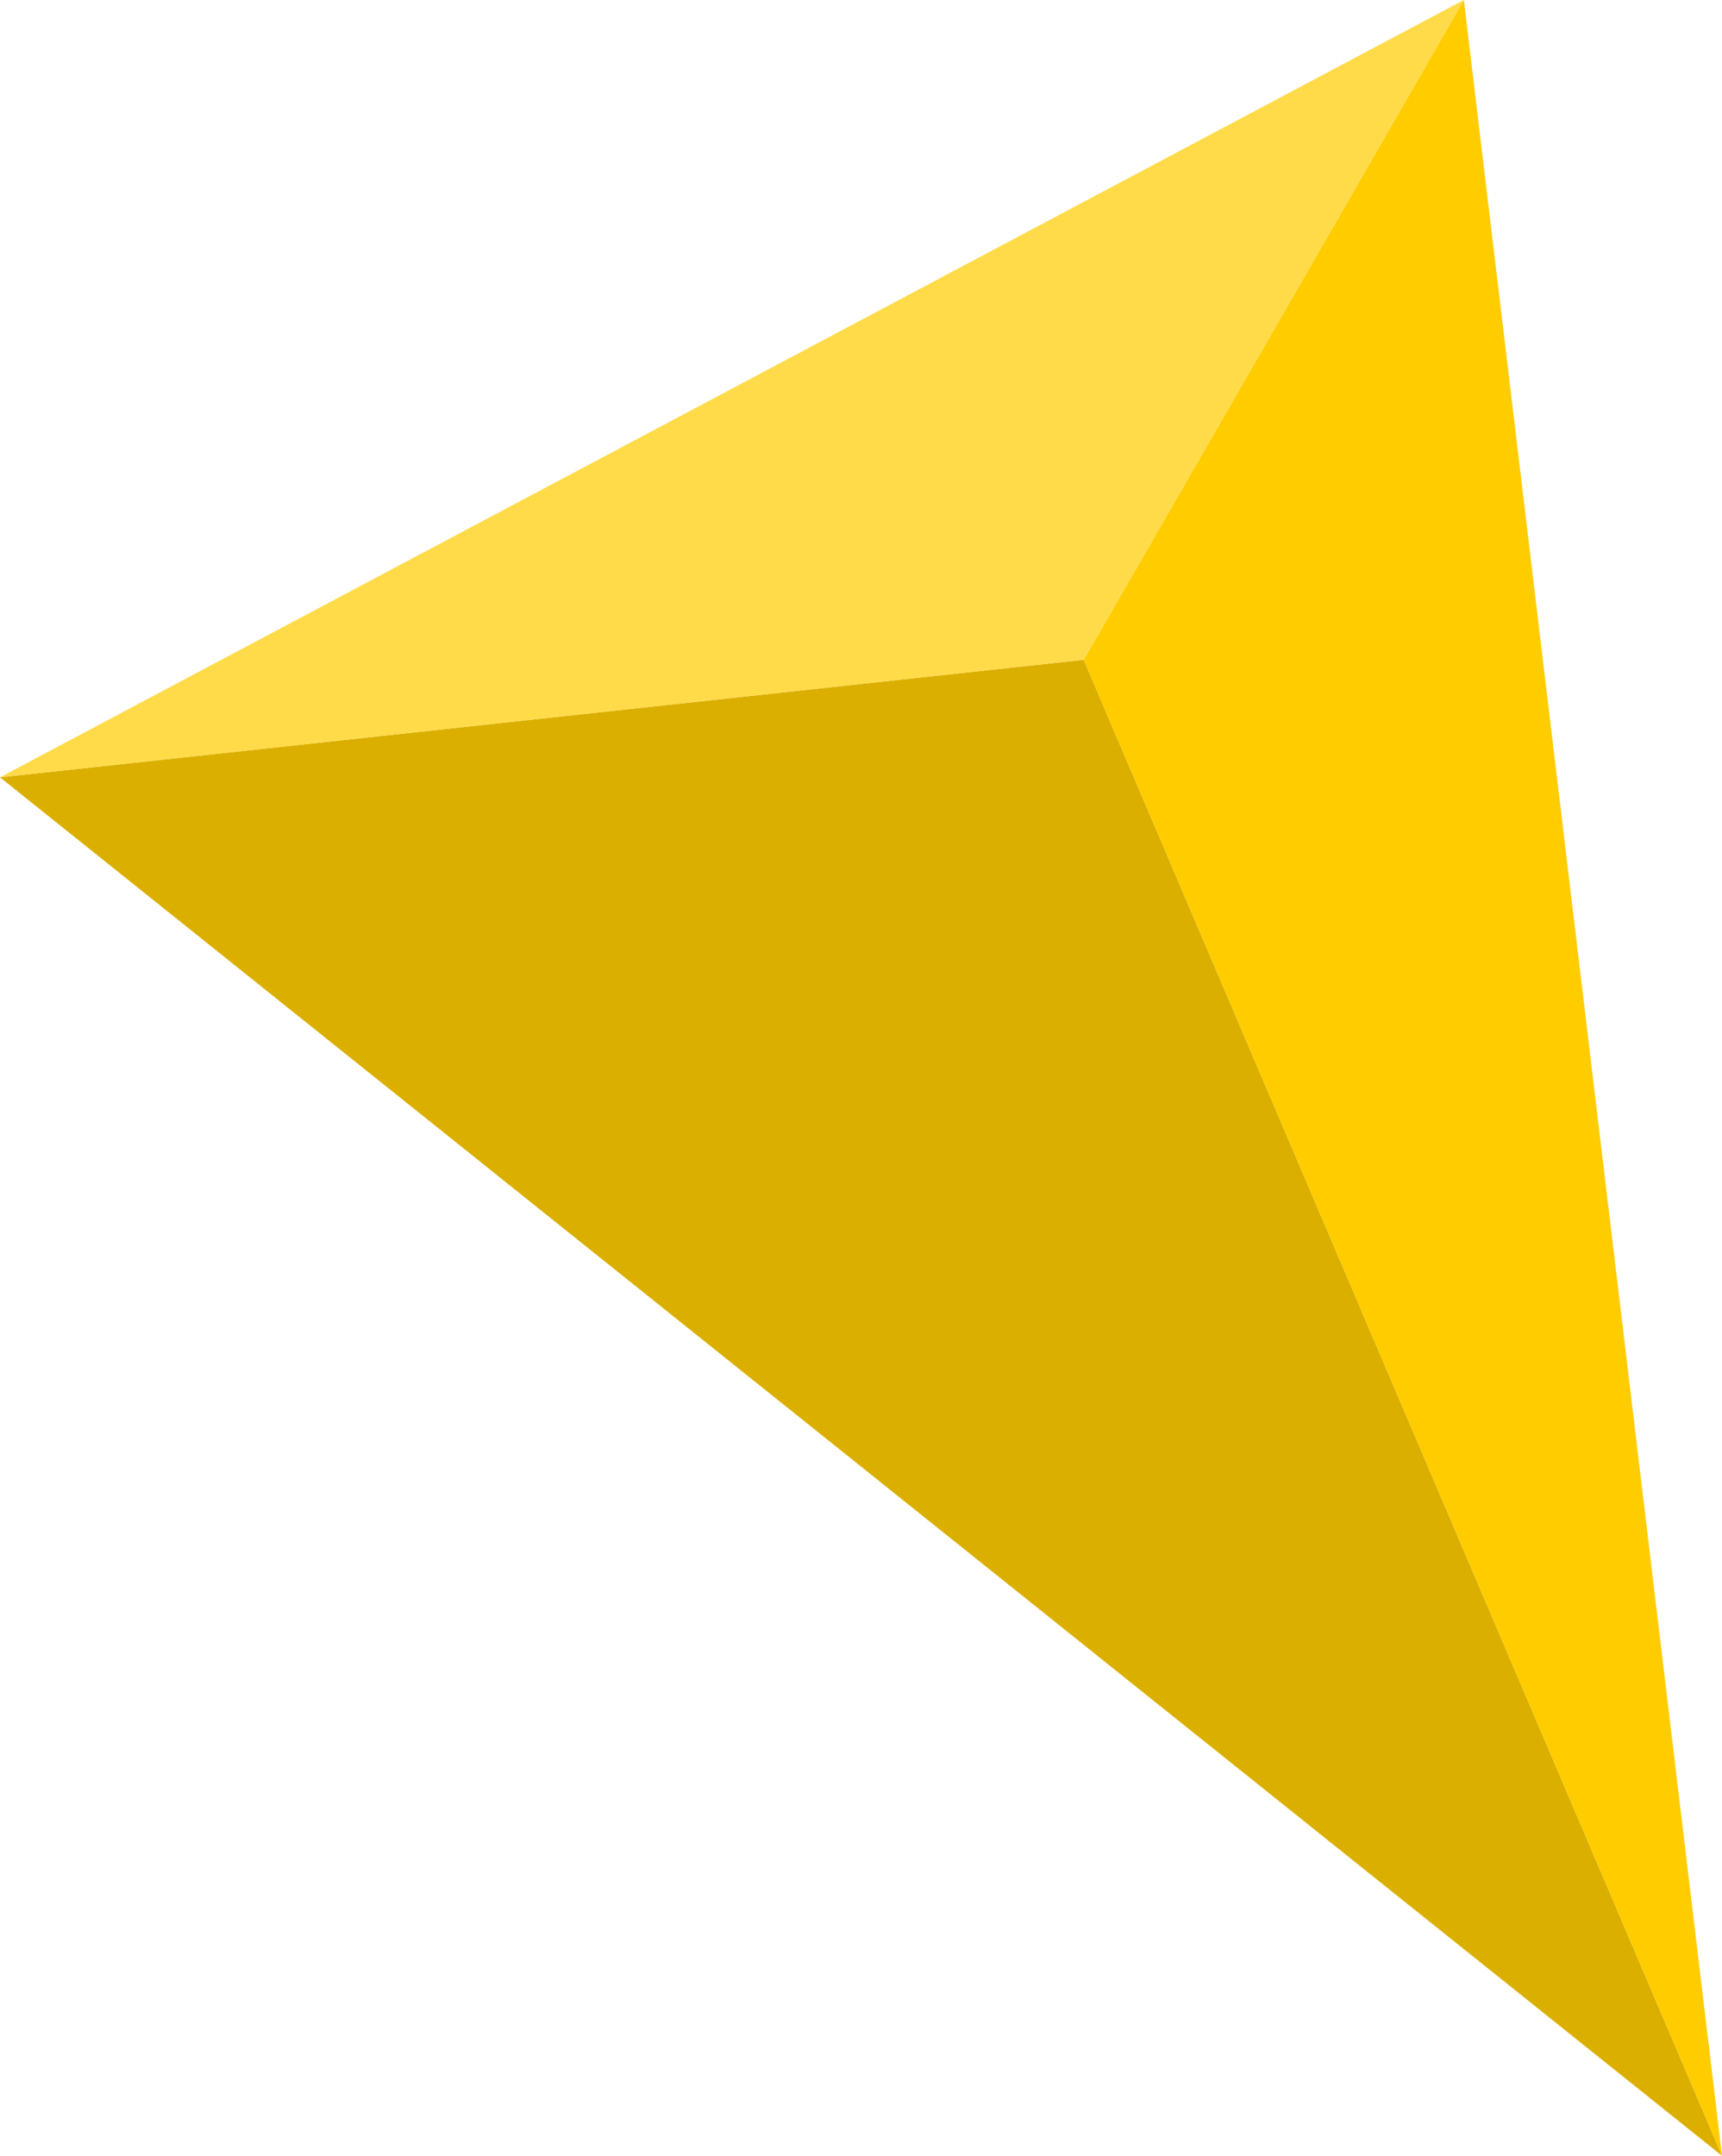 <?xml version="1.0" encoding="UTF-8"?>
<!DOCTYPE svg PUBLIC "-//W3C//DTD SVG 1.1//EN" "http://www.w3.org/Graphics/SVG/1.1/DTD/svg11.dtd">
<!-- Creator: CorelDRAW -->
<svg xmlns="http://www.w3.org/2000/svg" xml:space="preserve" width="100%" height="100%" version="1.1" shape-rendering="geometricPrecision" text-rendering="geometricPrecision" image-rendering="optimizeQuality" fill-rule="evenodd" clip-rule="evenodd"
viewBox="0 0 1837.37 2299.4"
 xmlns:xlink="http://www.w3.org/1999/xlink"
 xmlns:xodm="http://www.corel.com/coreldraw/odm/2003">
 <g id="Layer_x0020_1">
  <polygon fill="#DBAF00" fill-rule="nonzero" points="1837.37,2299.4 -0,829.12 1156.28,703.74 "/>
  <polygon fill="#FFCC00" fill-rule="nonzero" points="1837.37,2299.4 1156.28,703.74 1561.91,0 "/>
  <polygon fill="#FFDB4A" fill-rule="nonzero" points="-0,829.12 1561.91,0 1156.28,703.74 "/>
 </g>
</svg>

